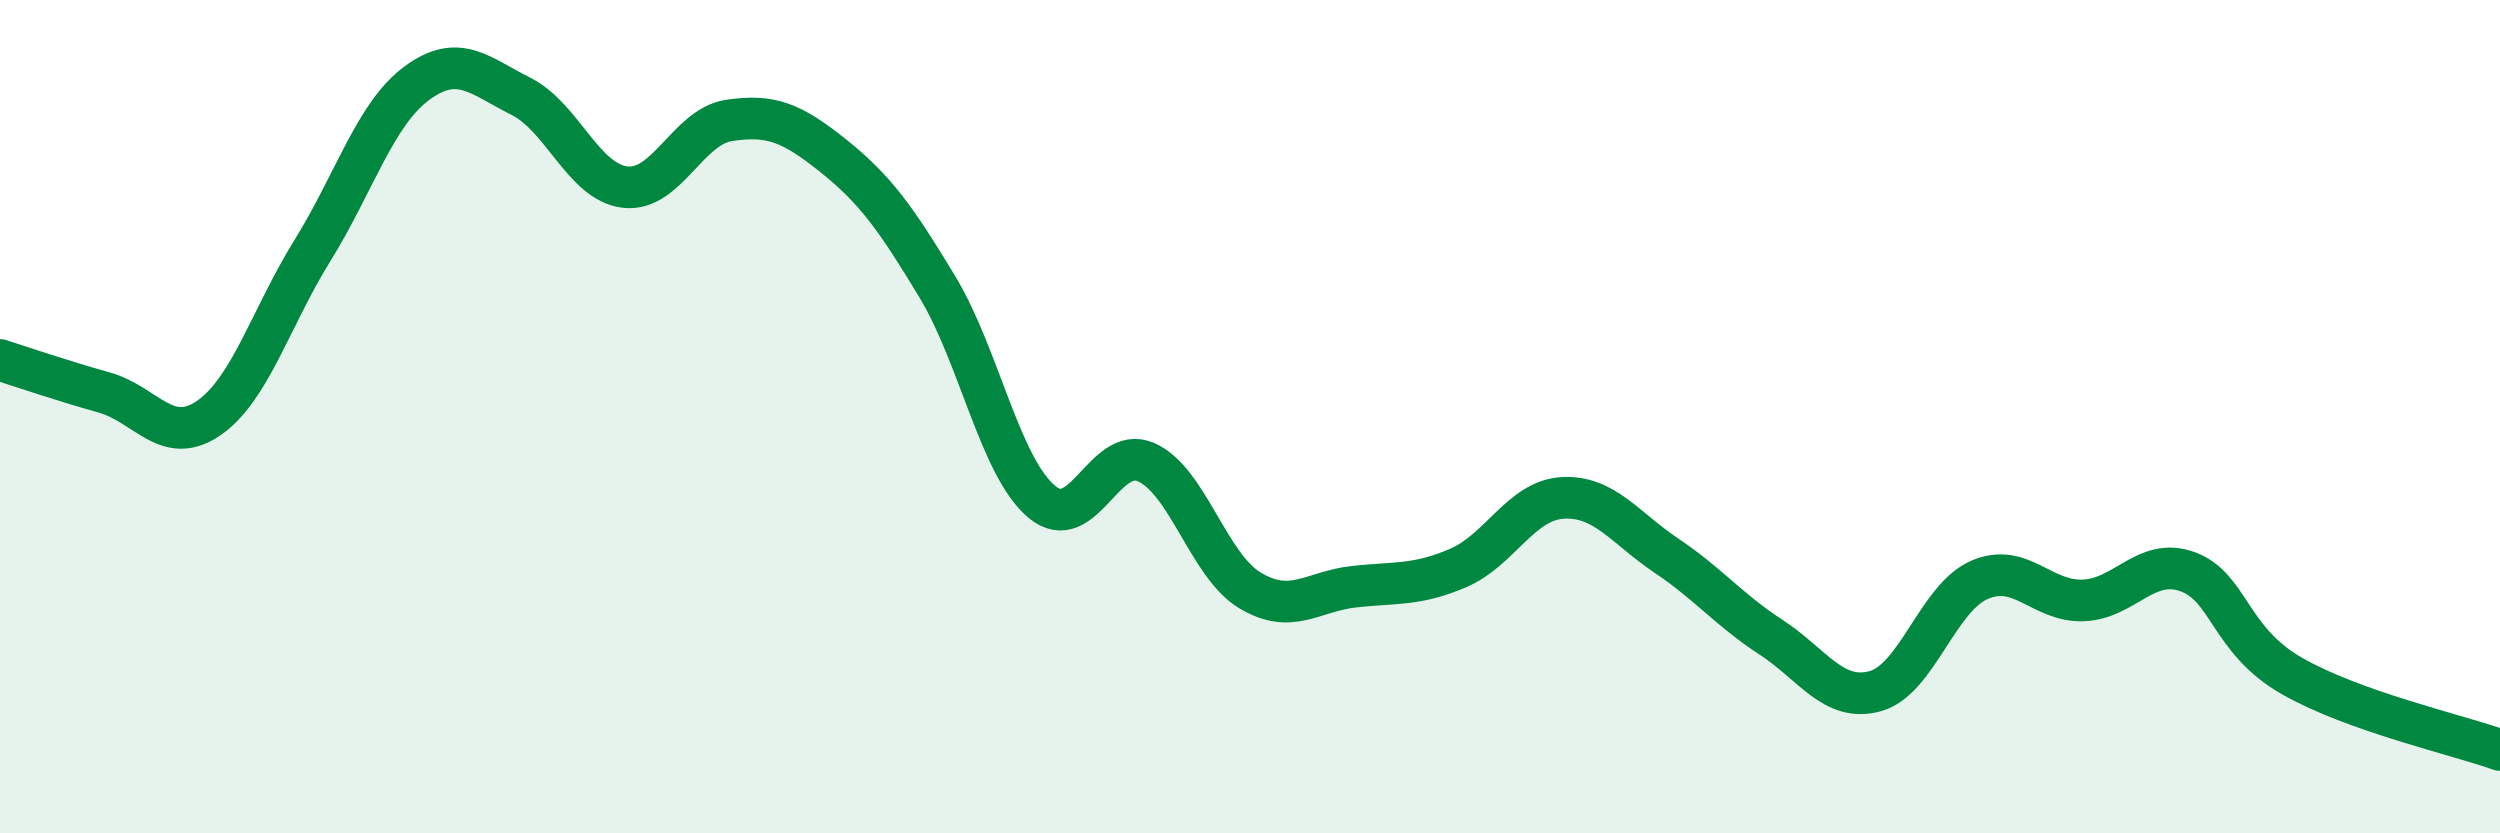 
    <svg width="60" height="20" viewBox="0 0 60 20" xmlns="http://www.w3.org/2000/svg">
      <path
        d="M 0,8.64 C 0.5,8.8 1.5,9.14 2.5,9.42 C 3.5,9.7 4,10.72 5,10.04 C 6,9.36 6.5,7.62 7.5,6.01 C 8.5,4.4 9,2.74 10,2 C 11,1.26 11.5,1.81 12.5,2.31 C 13.5,2.81 14,4.37 15,4.49 C 16,4.61 16.5,3.04 17.5,2.89 C 18.5,2.74 19,2.94 20,3.74 C 21,4.54 21.5,5.23 22.5,6.89 C 23.5,8.55 24,11.2 25,12.04 C 26,12.88 26.5,10.66 27.5,11.09 C 28.5,11.52 29,13.57 30,14.17 C 31,14.77 31.5,14.19 32.5,14.08 C 33.5,13.97 34,14.06 35,13.63 C 36,13.2 36.5,12.01 37.5,11.95 C 38.5,11.89 39,12.67 40,13.34 C 41,14.01 41.5,14.64 42.5,15.29 C 43.5,15.94 44,16.86 45,16.59 C 46,16.32 46.5,14.36 47.5,13.92 C 48.5,13.48 49,14.45 50,14.41 C 51,14.37 51.5,13.36 52.5,13.72 C 53.5,14.08 53.5,15.36 55,16.22 C 56.5,17.08 59,17.64 60,18L60 20L0 20Z"
        fill="#008740"
        opacity="0.1"
        stroke-linecap="round"
        stroke-linejoin="round"
      />
      <path
        d="M 0,8.64 C 0.5,8.8 1.5,9.14 2.5,9.42 C 3.5,9.7 4,10.72 5,10.04 C 6,9.36 6.5,7.62 7.5,6.01 C 8.5,4.4 9,2.74 10,2 C 11,1.26 11.5,1.81 12.5,2.31 C 13.5,2.81 14,4.37 15,4.49 C 16,4.61 16.5,3.04 17.5,2.89 C 18.5,2.74 19,2.94 20,3.74 C 21,4.54 21.5,5.23 22.5,6.89 C 23.5,8.55 24,11.2 25,12.04 C 26,12.88 26.5,10.66 27.5,11.09 C 28.5,11.52 29,13.57 30,14.17 C 31,14.77 31.5,14.19 32.5,14.08 C 33.5,13.97 34,14.06 35,13.63 C 36,13.2 36.5,12.01 37.5,11.95 C 38.5,11.89 39,12.67 40,13.34 C 41,14.01 41.5,14.64 42.5,15.29 C 43.5,15.94 44,16.86 45,16.59 C 46,16.32 46.5,14.36 47.5,13.92 C 48.5,13.48 49,14.45 50,14.41 C 51,14.37 51.5,13.36 52.5,13.72 C 53.5,14.08 53.5,15.36 55,16.22 C 56.5,17.08 59,17.64 60,18"
        stroke="#008740"
        stroke-width="1"
        fill="none"
        stroke-linecap="round"
        stroke-linejoin="round"
      />
    </svg>